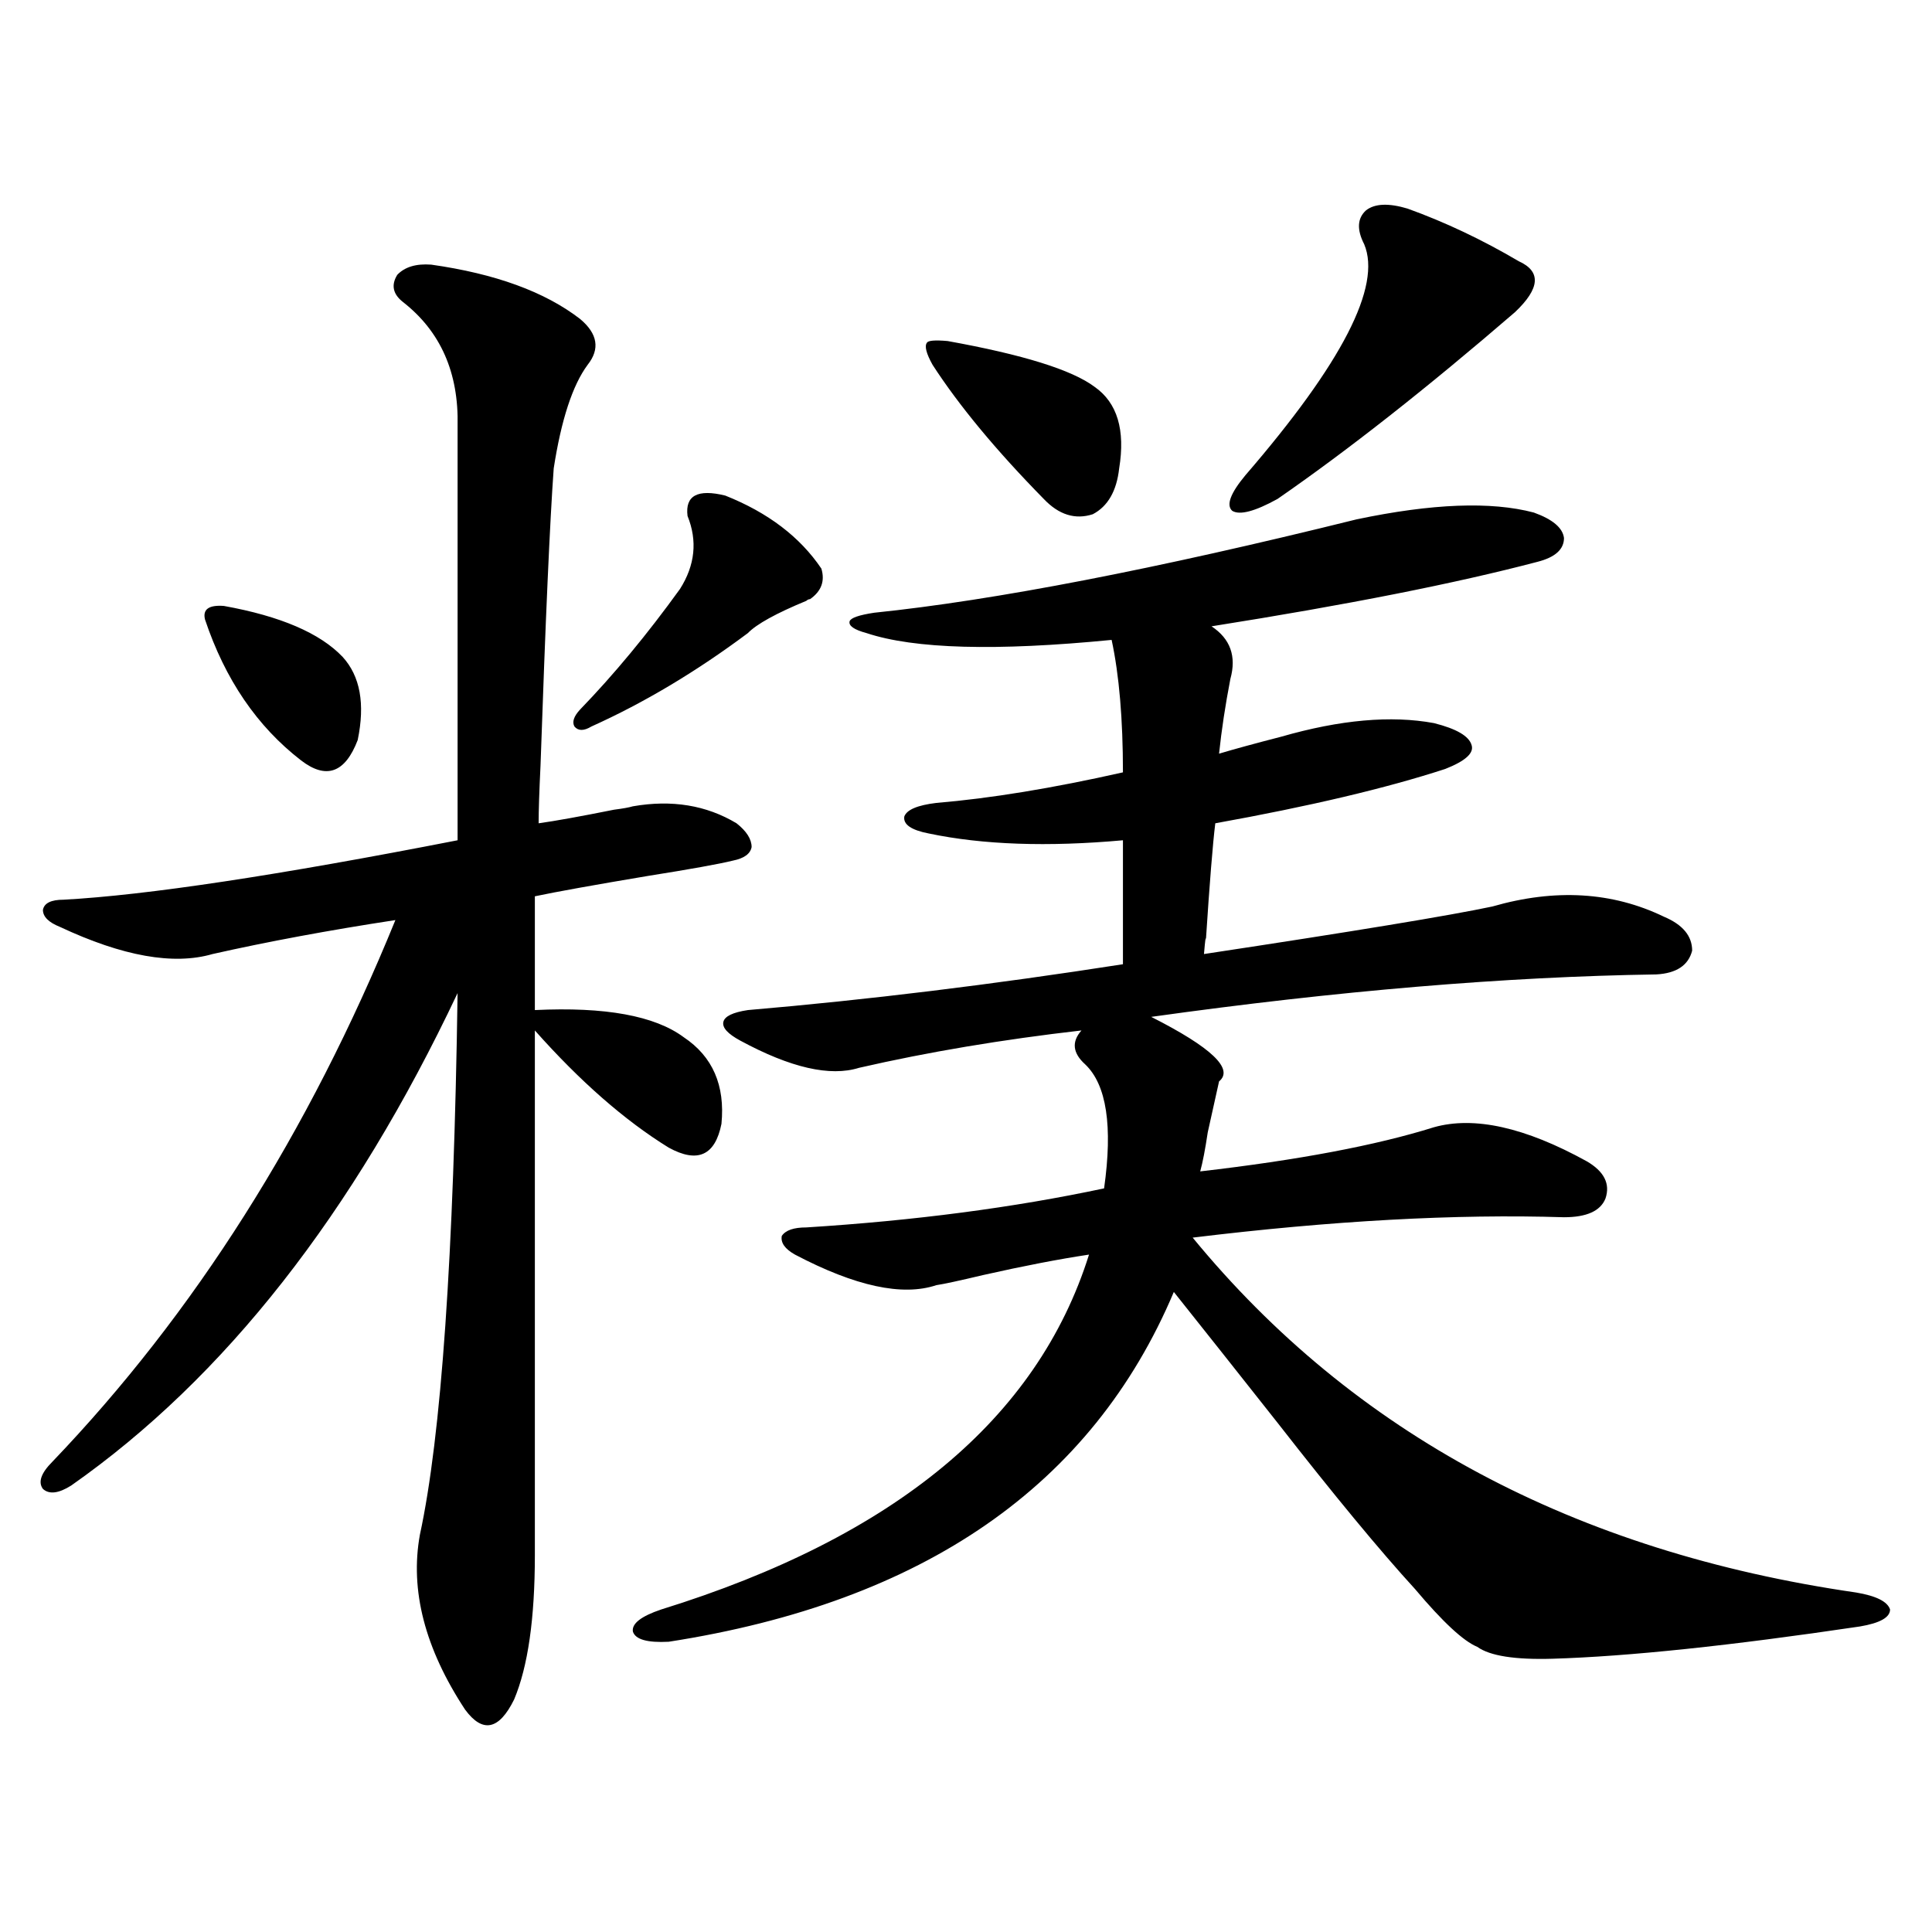 <?xml version="1.0" encoding="utf-8"?>
<!-- Generator: Adobe Illustrator 16.0.0, SVG Export Plug-In . SVG Version: 6.00 Build 0)  -->
<!DOCTYPE svg PUBLIC "-//W3C//DTD SVG 1.1//EN" "http://www.w3.org/Graphics/SVG/1.1/DTD/svg11.dtd">
<svg version="1.1" id="图层_1" xmlns="http://www.w3.org/2000/svg" xmlns:xlink="http://www.w3.org/1999/xlink" x="0px" y="0px"
	 width="1000px" height="1000px" viewBox="0 0 1000 1000" enable-background="new 0 0 1000 1000" xml:space="preserve">
<path d="M223.189,136.973c33.17,4.696,58.855,14.063,77.071,28.125c9.101,7.622,10.396,15.532,3.902,23.73
	c-7.805,10.547-13.658,28.427-17.561,53.613c-1.951,26.958-4.237,78.223-6.829,153.809c-0.655,13.485-0.976,23.442-0.976,29.883
	c8.445-1.167,21.463-3.516,39.023-7.031c4.543-0.577,7.805-1.167,9.756-1.758c20.152-3.516,38.048-0.577,53.657,8.789
	c5.198,4.106,7.805,8.212,7.805,12.305c-0.655,3.516-3.902,5.864-9.756,7.031c-7.164,1.758-21.798,4.395-43.901,7.91
	c-27.972,4.696-47.483,8.212-58.535,10.547v58.887c36.417-1.758,62.103,2.938,77.071,14.063
	c14.954,9.97,21.463,24.911,19.512,44.824c-3.262,16.411-12.362,20.517-27.316,12.305c-22.773-14.063-45.853-34.277-69.267-60.645
	v271.582c0,32.808-3.582,57.706-10.731,74.707c-7.805,15.82-16.265,17.578-25.365,5.273c-20.822-31.641-28.627-61.825-23.414-90.527
	c11.052-50.977,17.561-144.429,19.512-280.371C182.855,628.281,116.195,713.247,36.853,768.906
	c-6.509,4.106-11.387,4.696-14.634,1.758c-2.606-3.516-0.976-8.198,4.878-14.063c73.489-76.753,132.68-170.206,177.557-280.371
	c-34.48,5.273-66.02,11.138-94.632,17.578c-20.167,5.864-46.508,1.181-79.022-14.063c-5.854-2.335-8.78-5.273-8.78-8.789
	c0.641-3.516,4.223-5.273,10.731-5.273c42.926-2.335,110.882-12.593,203.897-30.762V220.469c0.641-27.534-8.78-48.917-28.292-64.16
	c-5.213-4.093-6.188-8.789-2.927-14.063C209.531,138.153,215.385,136.396,223.189,136.973z M115.875,313.633
	c29.268,5.273,49.755,14.063,61.462,26.367c9.101,9.97,11.707,24.321,7.805,43.066c-6.509,17.001-16.265,20.517-29.268,10.547
	c-22.773-17.578-39.358-41.886-49.755-72.949C104.809,315.391,108.07,313.056,115.875,313.633z M375.381,256.504
	c22.104,8.789,38.688,21.396,49.755,37.793c1.951,6.454,0,11.728-5.854,15.82c-0.655,0-1.311,0.302-1.951,0.879
	c-15.609,6.454-25.7,12.017-30.243,16.699c-26.676,19.927-53.657,36.035-80.974,48.34c-3.902,2.349-6.829,2.349-8.78,0
	c-1.311-2.335-0.335-5.273,2.927-8.789c17.561-18.155,34.786-38.96,51.706-62.402c7.805-12.305,9.101-24.897,3.902-37.793
	C354.559,256.504,361.067,252.988,375.381,256.504z M702.202,268.809c39.023-8.198,69.587-9.366,91.705-3.516
	c9.756,3.516,14.954,7.91,15.609,13.184c0,5.864-4.558,9.97-13.658,12.305c-42.285,11.138-98.534,22.274-168.776,33.398
	c9.756,6.454,13.003,15.532,9.756,27.246c-2.606,13.485-4.558,26.367-5.854,38.672c7.805-2.335,18.536-5.273,32.194-8.789
	c30.563-8.789,56.904-11.124,79.022-7.031c11.707,2.938,18.201,6.743,19.512,11.426c1.296,4.106-3.262,8.212-13.658,12.305
	c-30.578,9.97-70.242,19.336-119.021,28.125c-1.311,10.547-2.927,30.762-4.878,60.645c0-2.925-0.335-0.577-0.976,7.031
	c77.392-11.714,127.146-19.913,149.265-24.609c32.515-9.366,62.103-7.608,88.778,5.273c9.756,4.106,14.634,9.97,14.634,17.578
	c-1.951,7.622-8.14,11.728-18.536,12.305c-78.047,1.181-165.209,8.501-261.457,21.973c31.219,15.82,42.926,26.958,35.121,33.398
	c-1.311,5.864-3.262,14.653-5.854,26.367c-1.311,8.789-2.606,15.532-3.902,20.215c50.73-5.851,91.05-13.472,120.973-22.852
	c20.808-5.851,47.148,0,79.022,17.578c9.101,5.273,12.348,11.728,9.756,19.336c-2.606,6.454-9.756,9.668-21.463,9.668
	c-55.943-1.758-119.997,1.758-192.19,10.547c83.245,101.376,197.709,162.598,343.406,183.691c10.396,1.758,16.25,4.683,17.561,8.789
	c0,4.093-5.213,7.031-15.609,8.789c-66.995,9.956-119.997,15.519-159.021,16.699c-19.512,0.577-32.529-1.47-39.023-6.152
	c-7.164-2.938-17.896-12.896-32.194-29.883c-18.216-19.913-41.95-48.628-71.218-86.133c-20.822-26.367-38.703-48.917-53.657-67.676
	c-42.285,100.195-129.433,160.538-261.457,181.055c-11.066,0.577-17.24-1.181-18.536-5.273c-0.655-4.106,4.223-7.91,14.634-11.426
	c120.973-37.491,194.782-98.726,221.458-183.691c-15.609,2.349-33.825,5.864-54.633,10.547c-12.362,2.938-20.487,4.696-24.39,5.273
	c-17.561,5.864-41.95,0.591-73.169-15.82c-5.213-2.925-7.484-6.152-6.829-9.668c1.951-2.925,6.174-4.395,12.683-4.395
	c55.929-3.516,107.314-10.245,154.143-20.215c4.543-32.218,1.296-53.613-9.756-64.16c-6.509-5.851-7.164-11.714-1.951-17.578
	c-40.975,4.696-79.357,11.138-115.119,19.336c-14.969,4.696-35.456,0-61.462-14.063c-6.509-3.516-9.436-6.729-8.78-9.668
	c0.641-2.925,4.878-4.972,12.683-6.152c61.782-5.273,126.491-13.184,194.142-23.73v-64.16c-39.023,3.516-72.528,2.349-100.485-3.516
	c-9.115-1.758-13.338-4.683-12.683-8.789c1.296-3.516,6.829-5.851,16.585-7.031c27.957-2.335,60.151-7.608,96.583-15.82
	c0-27.534-1.951-50.386-5.854-68.555c-59.846,5.864-102.116,4.696-126.826-3.516c-6.509-1.758-9.436-3.804-8.78-6.152
	c0.641-1.758,4.878-3.214,12.683-4.395C514.89,310.708,598.135,294.599,702.202,268.809z M482.695,188.828
	c-3.262-5.851-4.237-9.668-2.927-11.426c0.641-1.167,4.223-1.456,10.731-0.879c39.023,7.031,64.389,14.941,76.096,23.73
	c11.707,8.212,15.93,22.274,12.683,42.188c-1.311,11.728-5.854,19.638-13.658,23.73c-9.115,2.938-17.561,0.302-25.365-7.91
	C515.53,233.075,496.354,209.922,482.695,188.828z M728.543,107.969c19.512,7.031,38.688,16.122,57.56,27.246
	c11.707,5.273,11.052,14.063-1.951,26.367c-45.532,39.263-86.507,71.493-122.924,96.68c-11.707,6.454-19.512,8.501-23.414,6.152
	c-3.262-2.925-0.976-9.077,6.829-18.457c50.075-58.008,70.563-97.847,61.462-119.531c-3.902-7.608-3.582-13.472,0.976-17.578
	C711.623,105.332,718.787,105.044,728.543,107.969z"/>
</svg>
